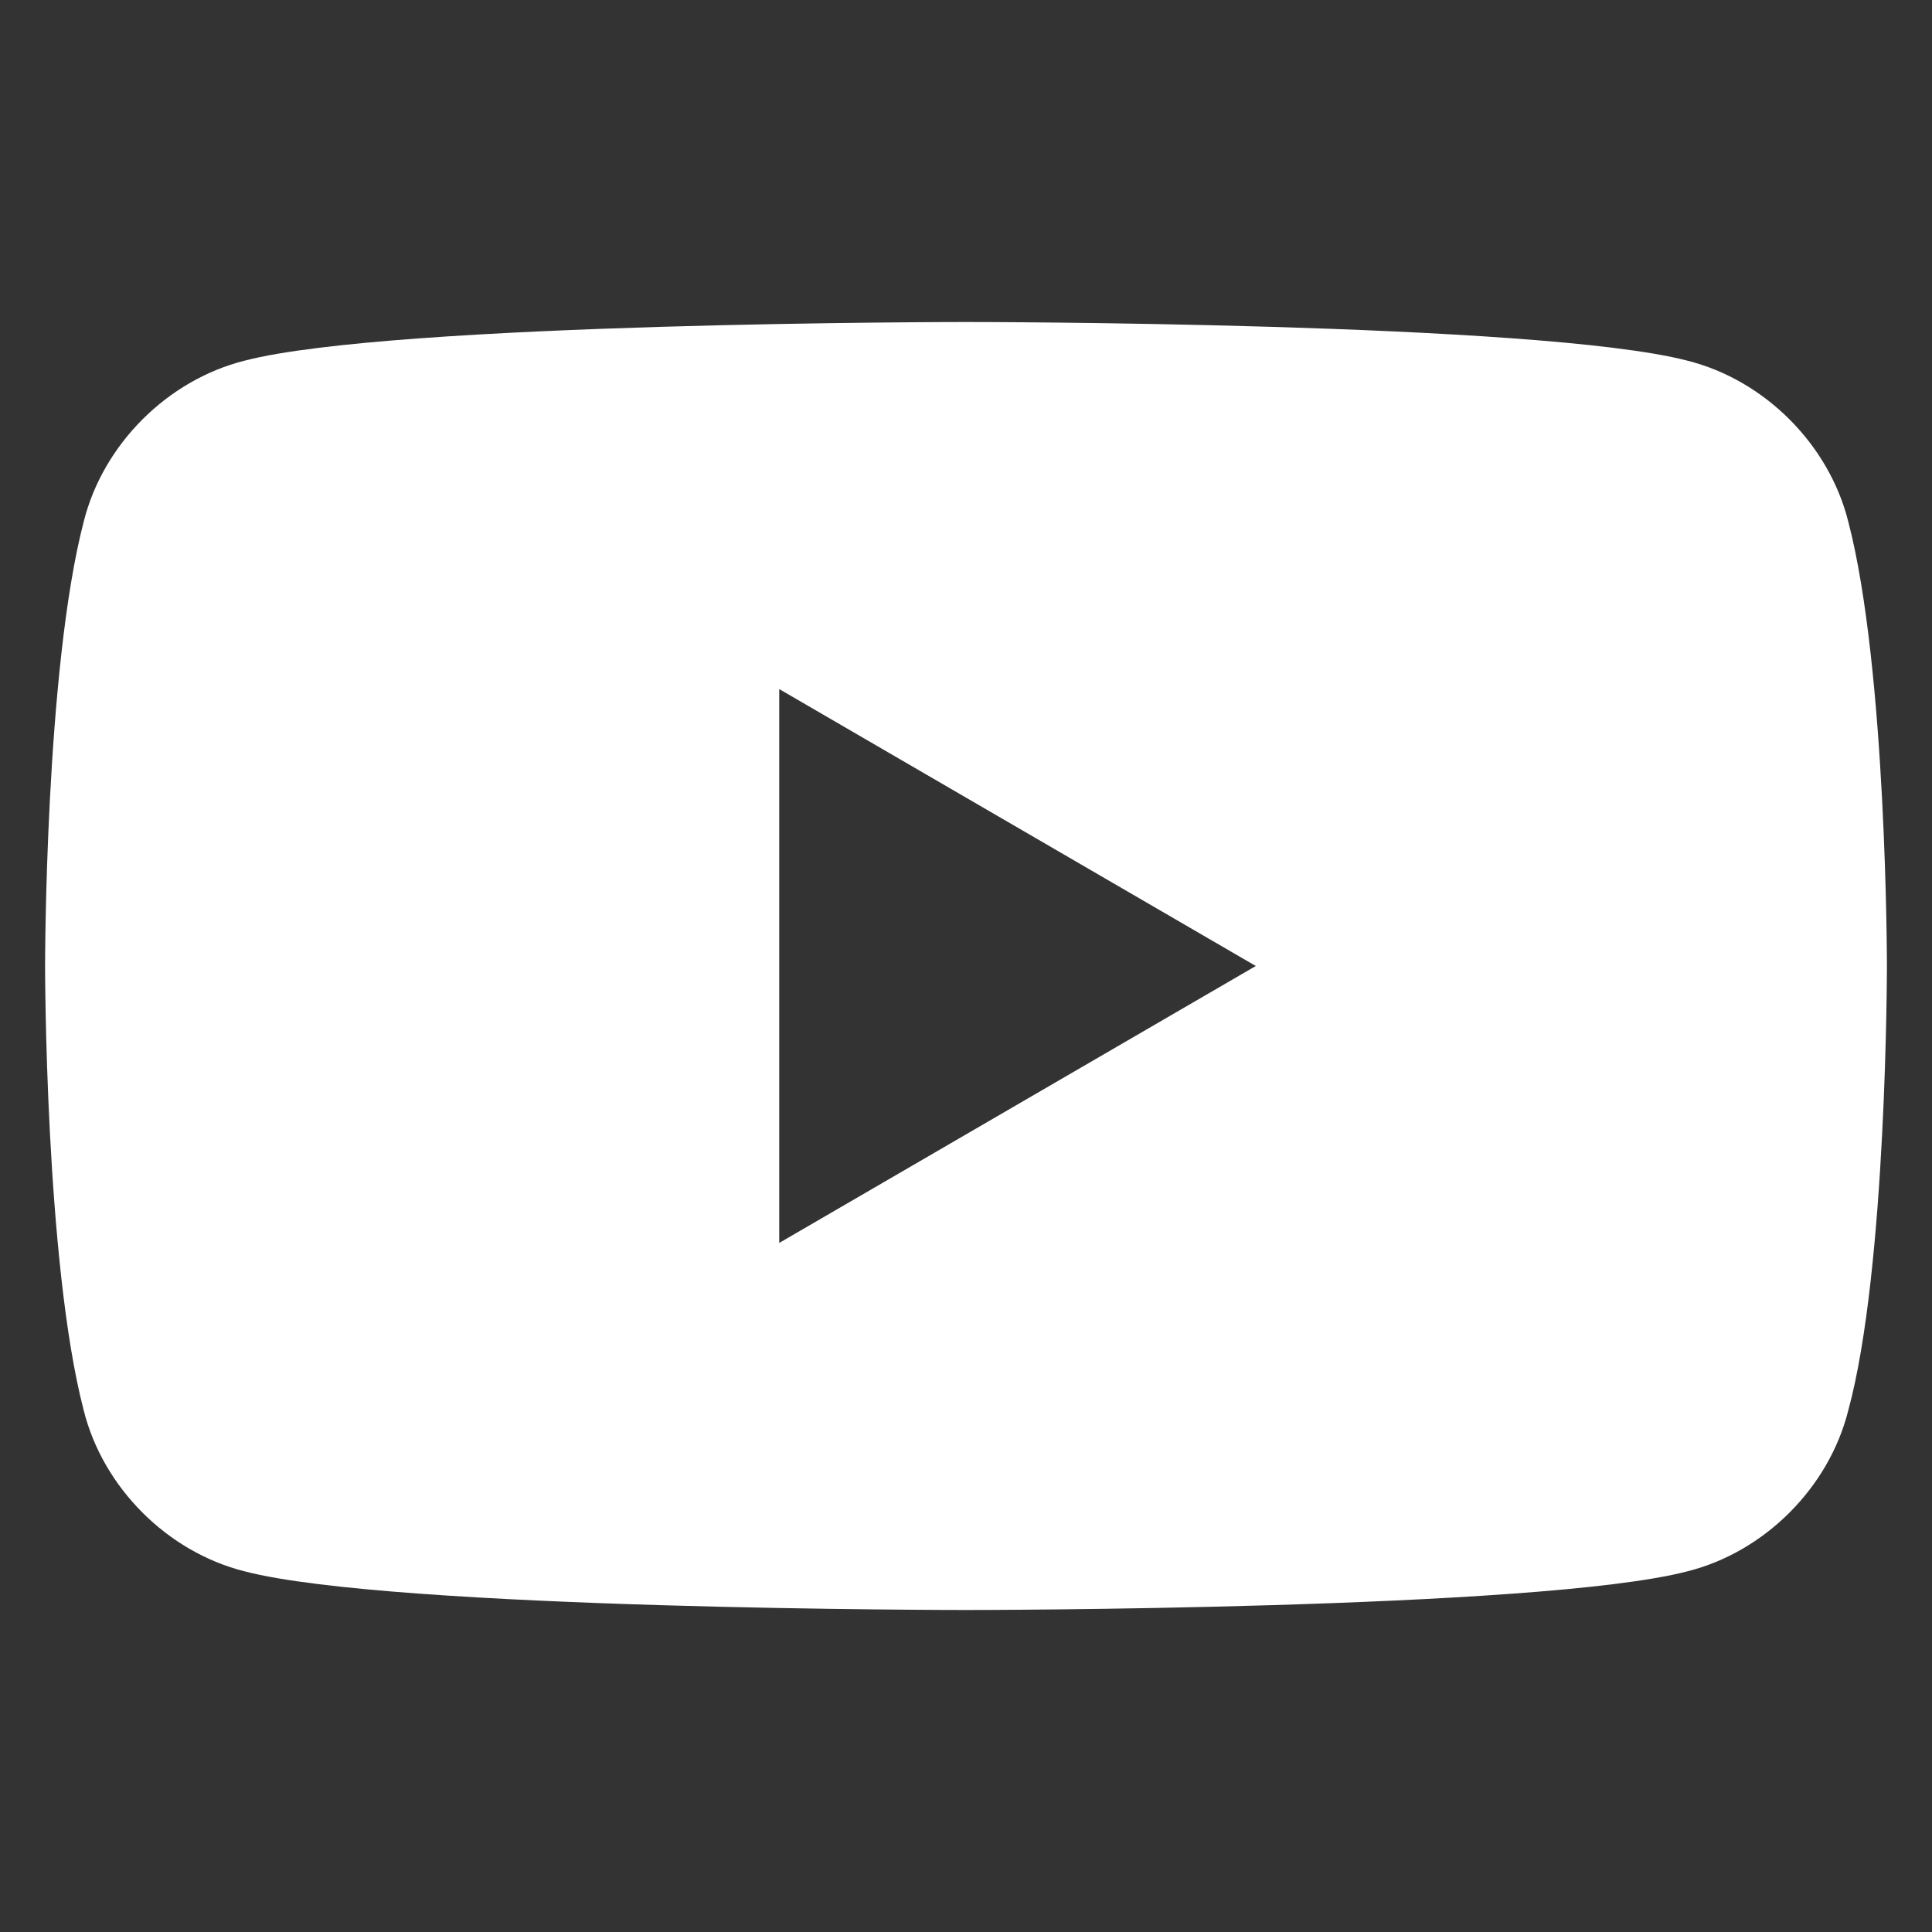 <?xml version="1.0" encoding="utf-8"?>
<!-- Generator: Adobe Illustrator 24.0.1, SVG Export Plug-In . SVG Version: 6.00 Build 0)  -->
<svg version="1.1" id="レイヤー_1" xmlns="http://www.w3.org/2000/svg" xmlns:xlink="http://www.w3.org/1999/xlink" x="0px"
	 y="0px" viewBox="0 0 30 30" style="enable-background:new 0 0 30 30;" xml:space="preserve">
<rect x="0" y="0" width="30" height="30" fill="#333333" stroke="none"/>
<style type="text/css">
	.st0{fill:#FFFFFF;}
</style>
<path class="st0" d="M28.7,8.1c-0.3-1.2-1.3-2.2-2.5-2.5C23.9,5,15,5,15,5S6.1,5,3.8,5.6C2.6,5.9,1.6,6.9,1.3,8.1
	C0.7,10.4,0.7,15,0.7,15s0,4.6,0.6,6.9c0.3,1.2,1.3,2.2,2.5,2.5C6.1,25,15,25,15,25s8.9,0,11.2-0.6c1.2-0.3,2.2-1.3,2.5-2.5
	c0.6-2.2,0.6-6.9,0.6-6.9S29.3,10.4,28.7,8.1z M12.1,19.3v-8.6l7.4,4.3L12.1,19.3z"/>
</svg>
